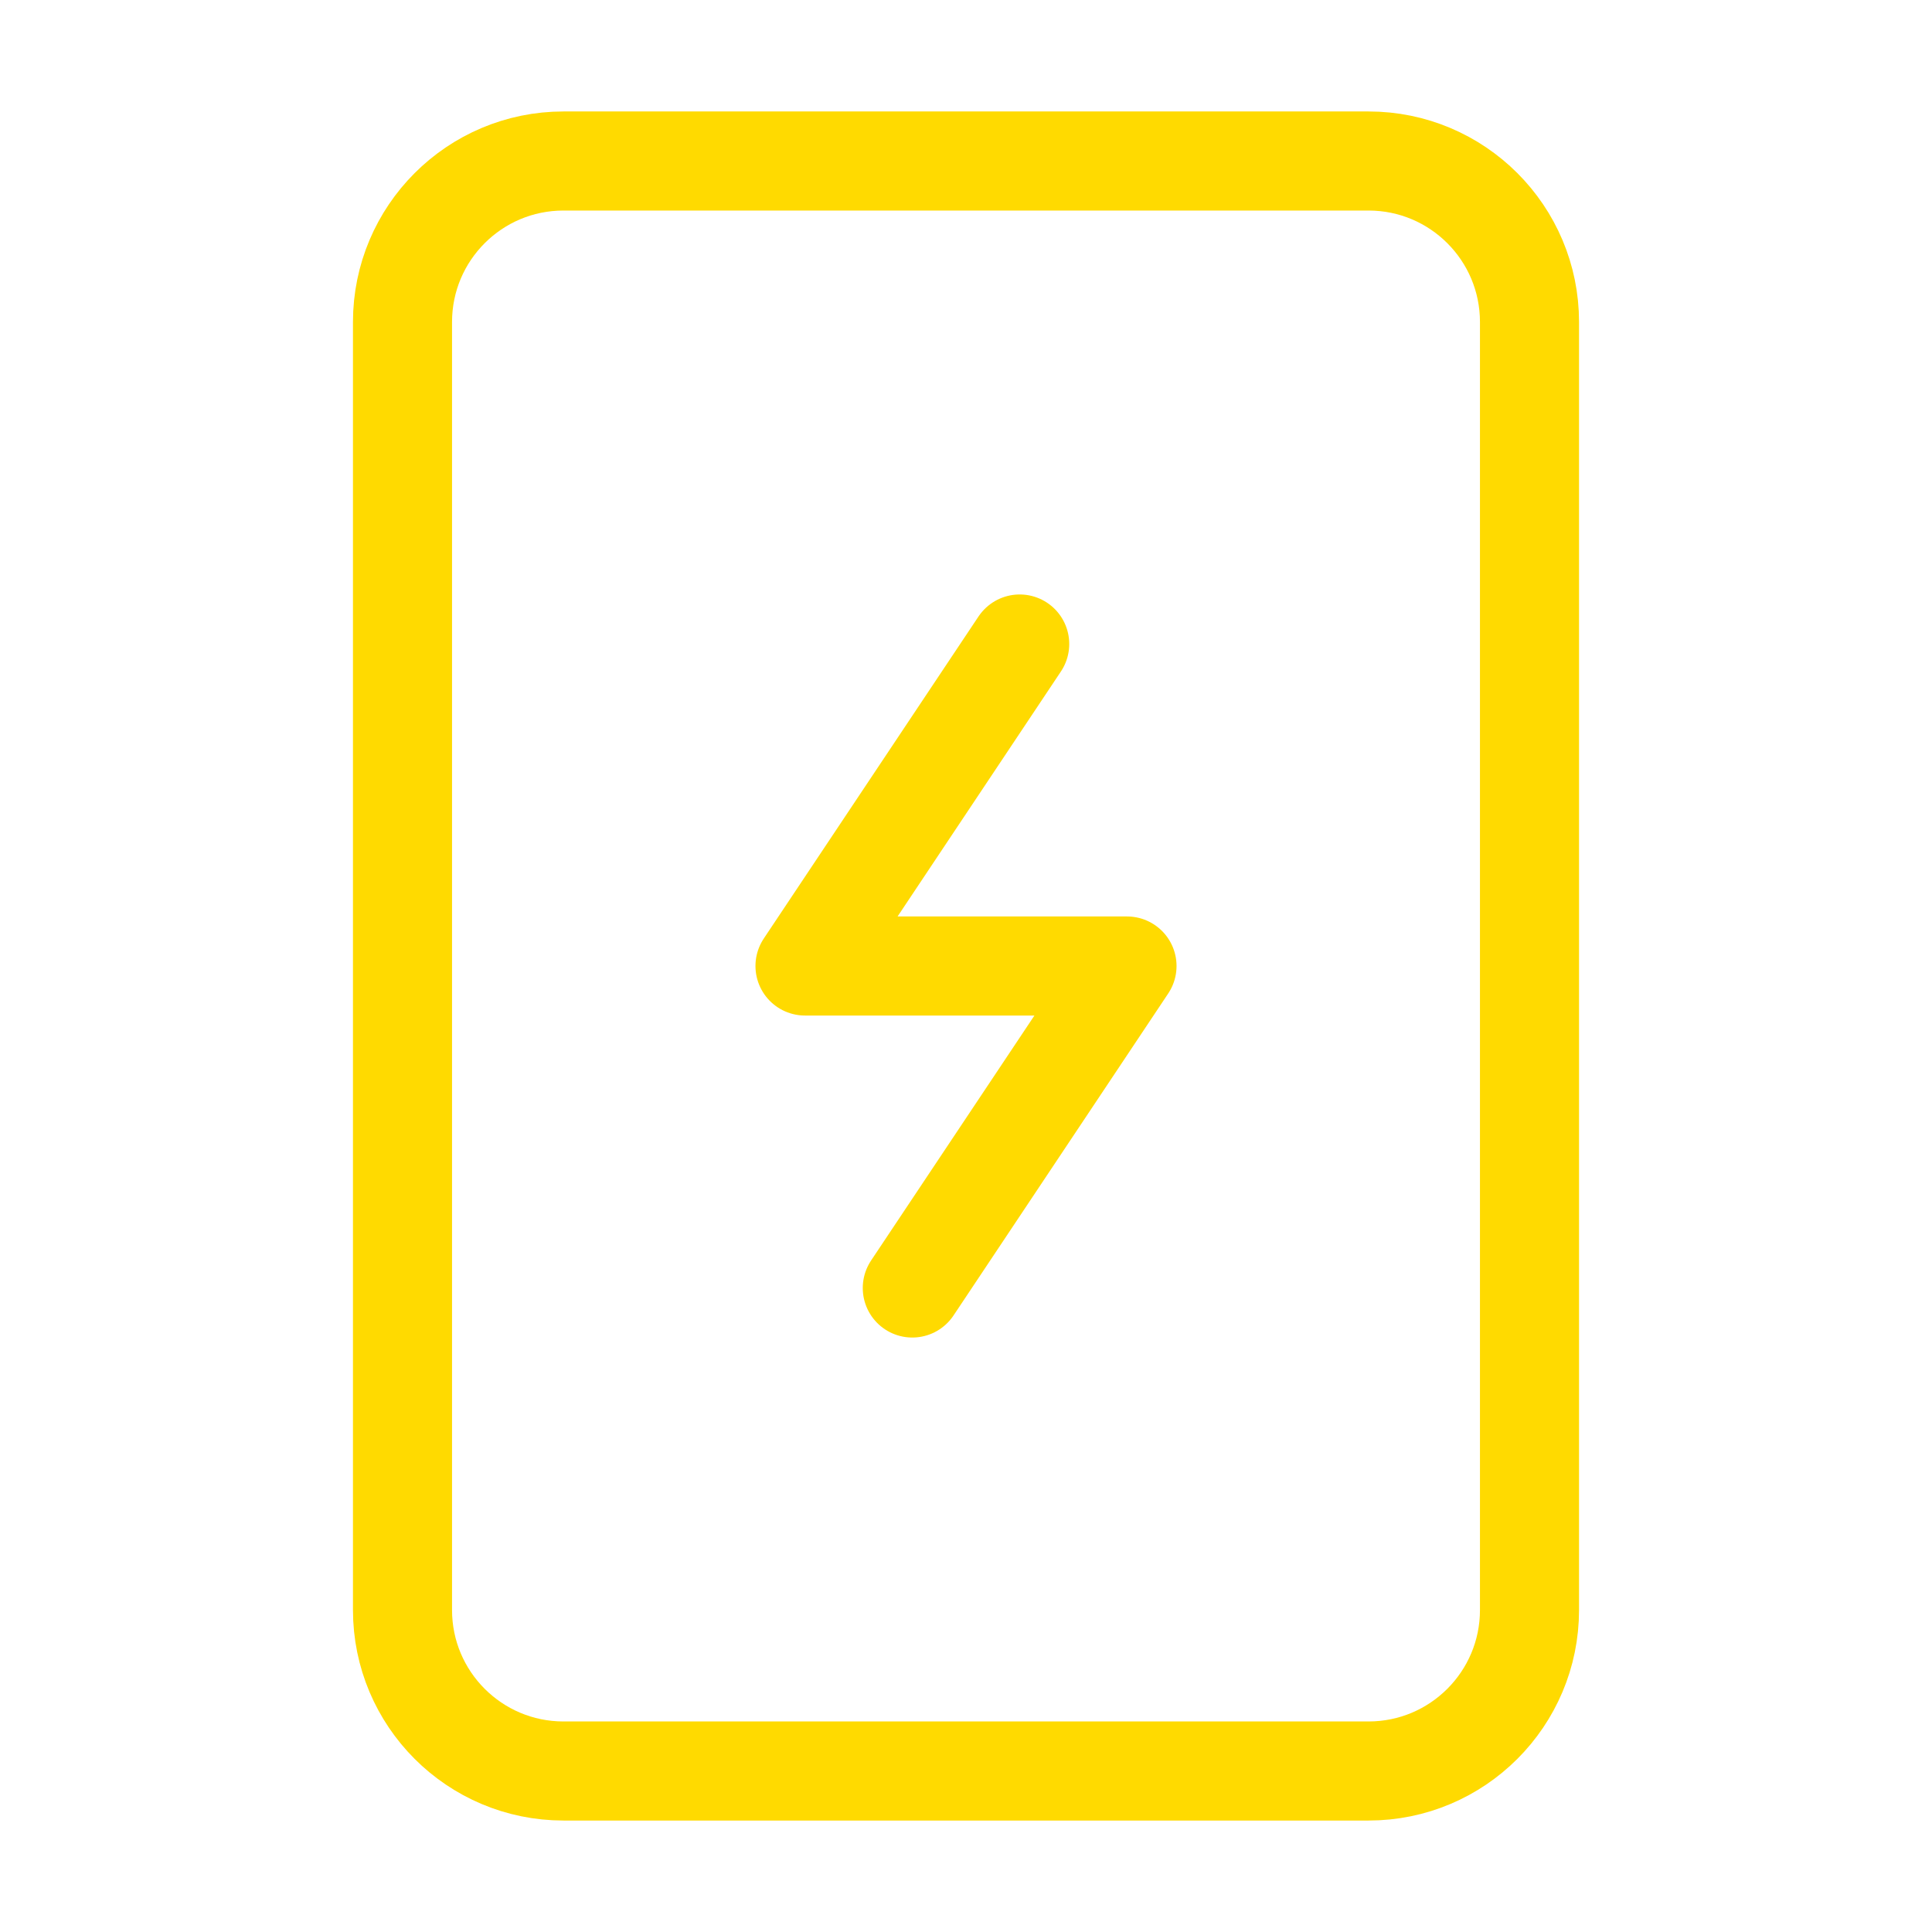 <?xml version="1.0" encoding="UTF-8"?>
<svg xmlns="http://www.w3.org/2000/svg" width="78" height="78" viewBox="0 0 78 78" fill="none">
  <path d="M55.25 6.5H22.75C19.16 6.5 16.25 9.41 16.25 13V65C16.25 68.59 19.16 71.5 22.75 71.5H55.25C58.84 71.5 61.75 68.59 61.75 65V13C61.75 9.41 58.84 6.5 55.25 6.5Z" stroke="#FFDA00" stroke-width="4" stroke-linecap="round" stroke-linejoin="round"></path>
  <path d="M41.168 26L32.5 39H45.5L36.832 52" stroke="#FFDA00" stroke-width="4" stroke-linecap="round" stroke-linejoin="round"></path>
</svg>
